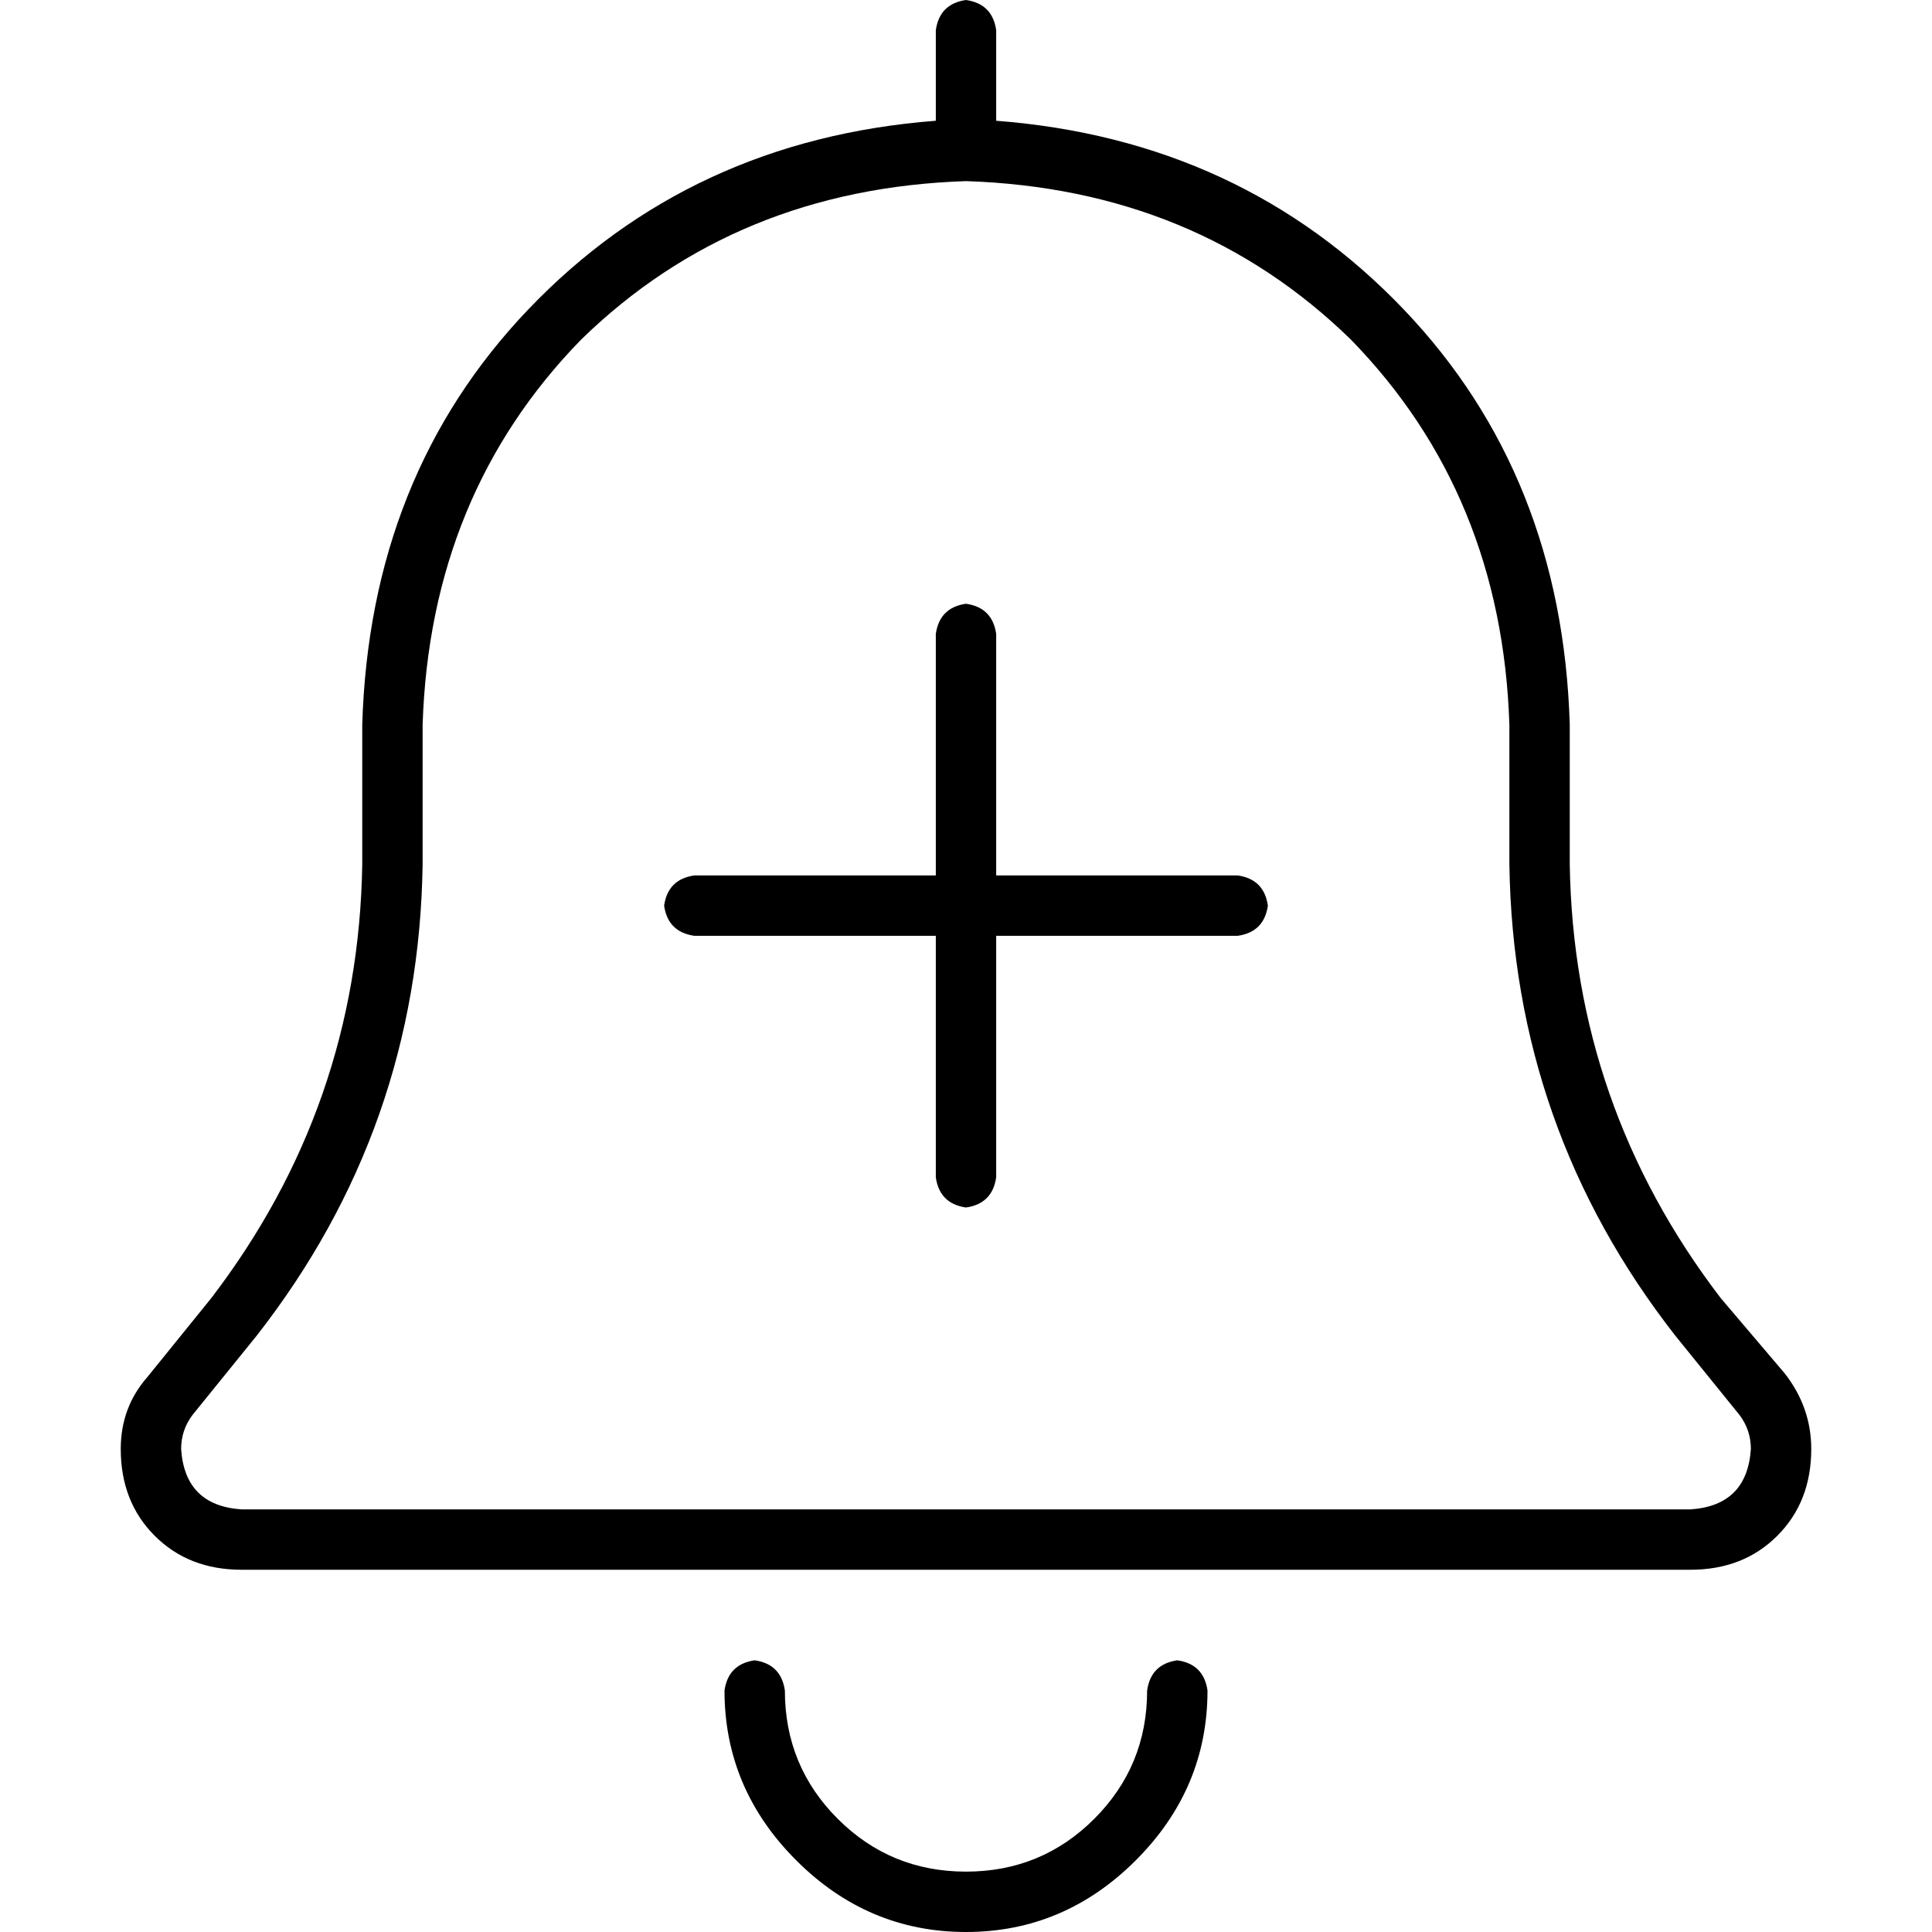<svg xmlns="http://www.w3.org/2000/svg" viewBox="0 0 512 512">
  <path d="M 248 8 Q 249 1 256 0 Q 263 1 264 8 L 264 32 L 264 32 L 264 32 L 264 32 Q 329 37 372 82 Q 414 126 416 192 L 416 229 L 416 229 Q 417 293 456 344 L 473 364 L 473 364 Q 480 373 480 384 Q 480 398 471 407 Q 462 416 448 416 L 64 416 L 64 416 Q 50 416 41 407 Q 32 398 32 384 Q 32 373 39 365 L 56 344 L 56 344 Q 95 293 96 229 L 96 192 L 96 192 Q 98 126 140 82 Q 183 37 248 32 L 248 32 L 248 32 L 248 8 L 248 8 Z M 256 48 Q 195 50 154 90 L 154 90 L 154 90 Q 114 131 112 192 L 112 229 L 112 229 Q 111 299 68 354 L 51 375 L 51 375 Q 48 379 48 384 Q 49 399 64 400 L 448 400 L 448 400 Q 463 399 464 384 Q 464 379 461 375 L 444 354 L 444 354 Q 401 299 400 229 L 400 192 L 400 192 Q 398 131 358 90 Q 317 50 256 48 L 256 48 Z M 208 448 Q 208 468 222 482 Q 236 496 256 496 Q 276 496 290 482 Q 304 468 304 448 Q 305 441 312 440 Q 319 441 320 448 Q 320 474 301 493 Q 282 512 256 512 Q 230 512 211 493 Q 192 474 192 448 Q 193 441 200 440 Q 207 441 208 448 L 208 448 Z M 256 160 Q 263 161 264 168 L 264 232 L 264 232 L 328 232 L 328 232 Q 335 233 336 240 Q 335 247 328 248 L 264 248 L 264 248 L 264 312 L 264 312 Q 263 319 256 320 Q 249 319 248 312 L 248 248 L 248 248 L 184 248 L 184 248 Q 177 247 176 240 Q 177 233 184 232 L 248 232 L 248 232 L 248 168 L 248 168 Q 249 161 256 160 L 256 160 Z" />
</svg>